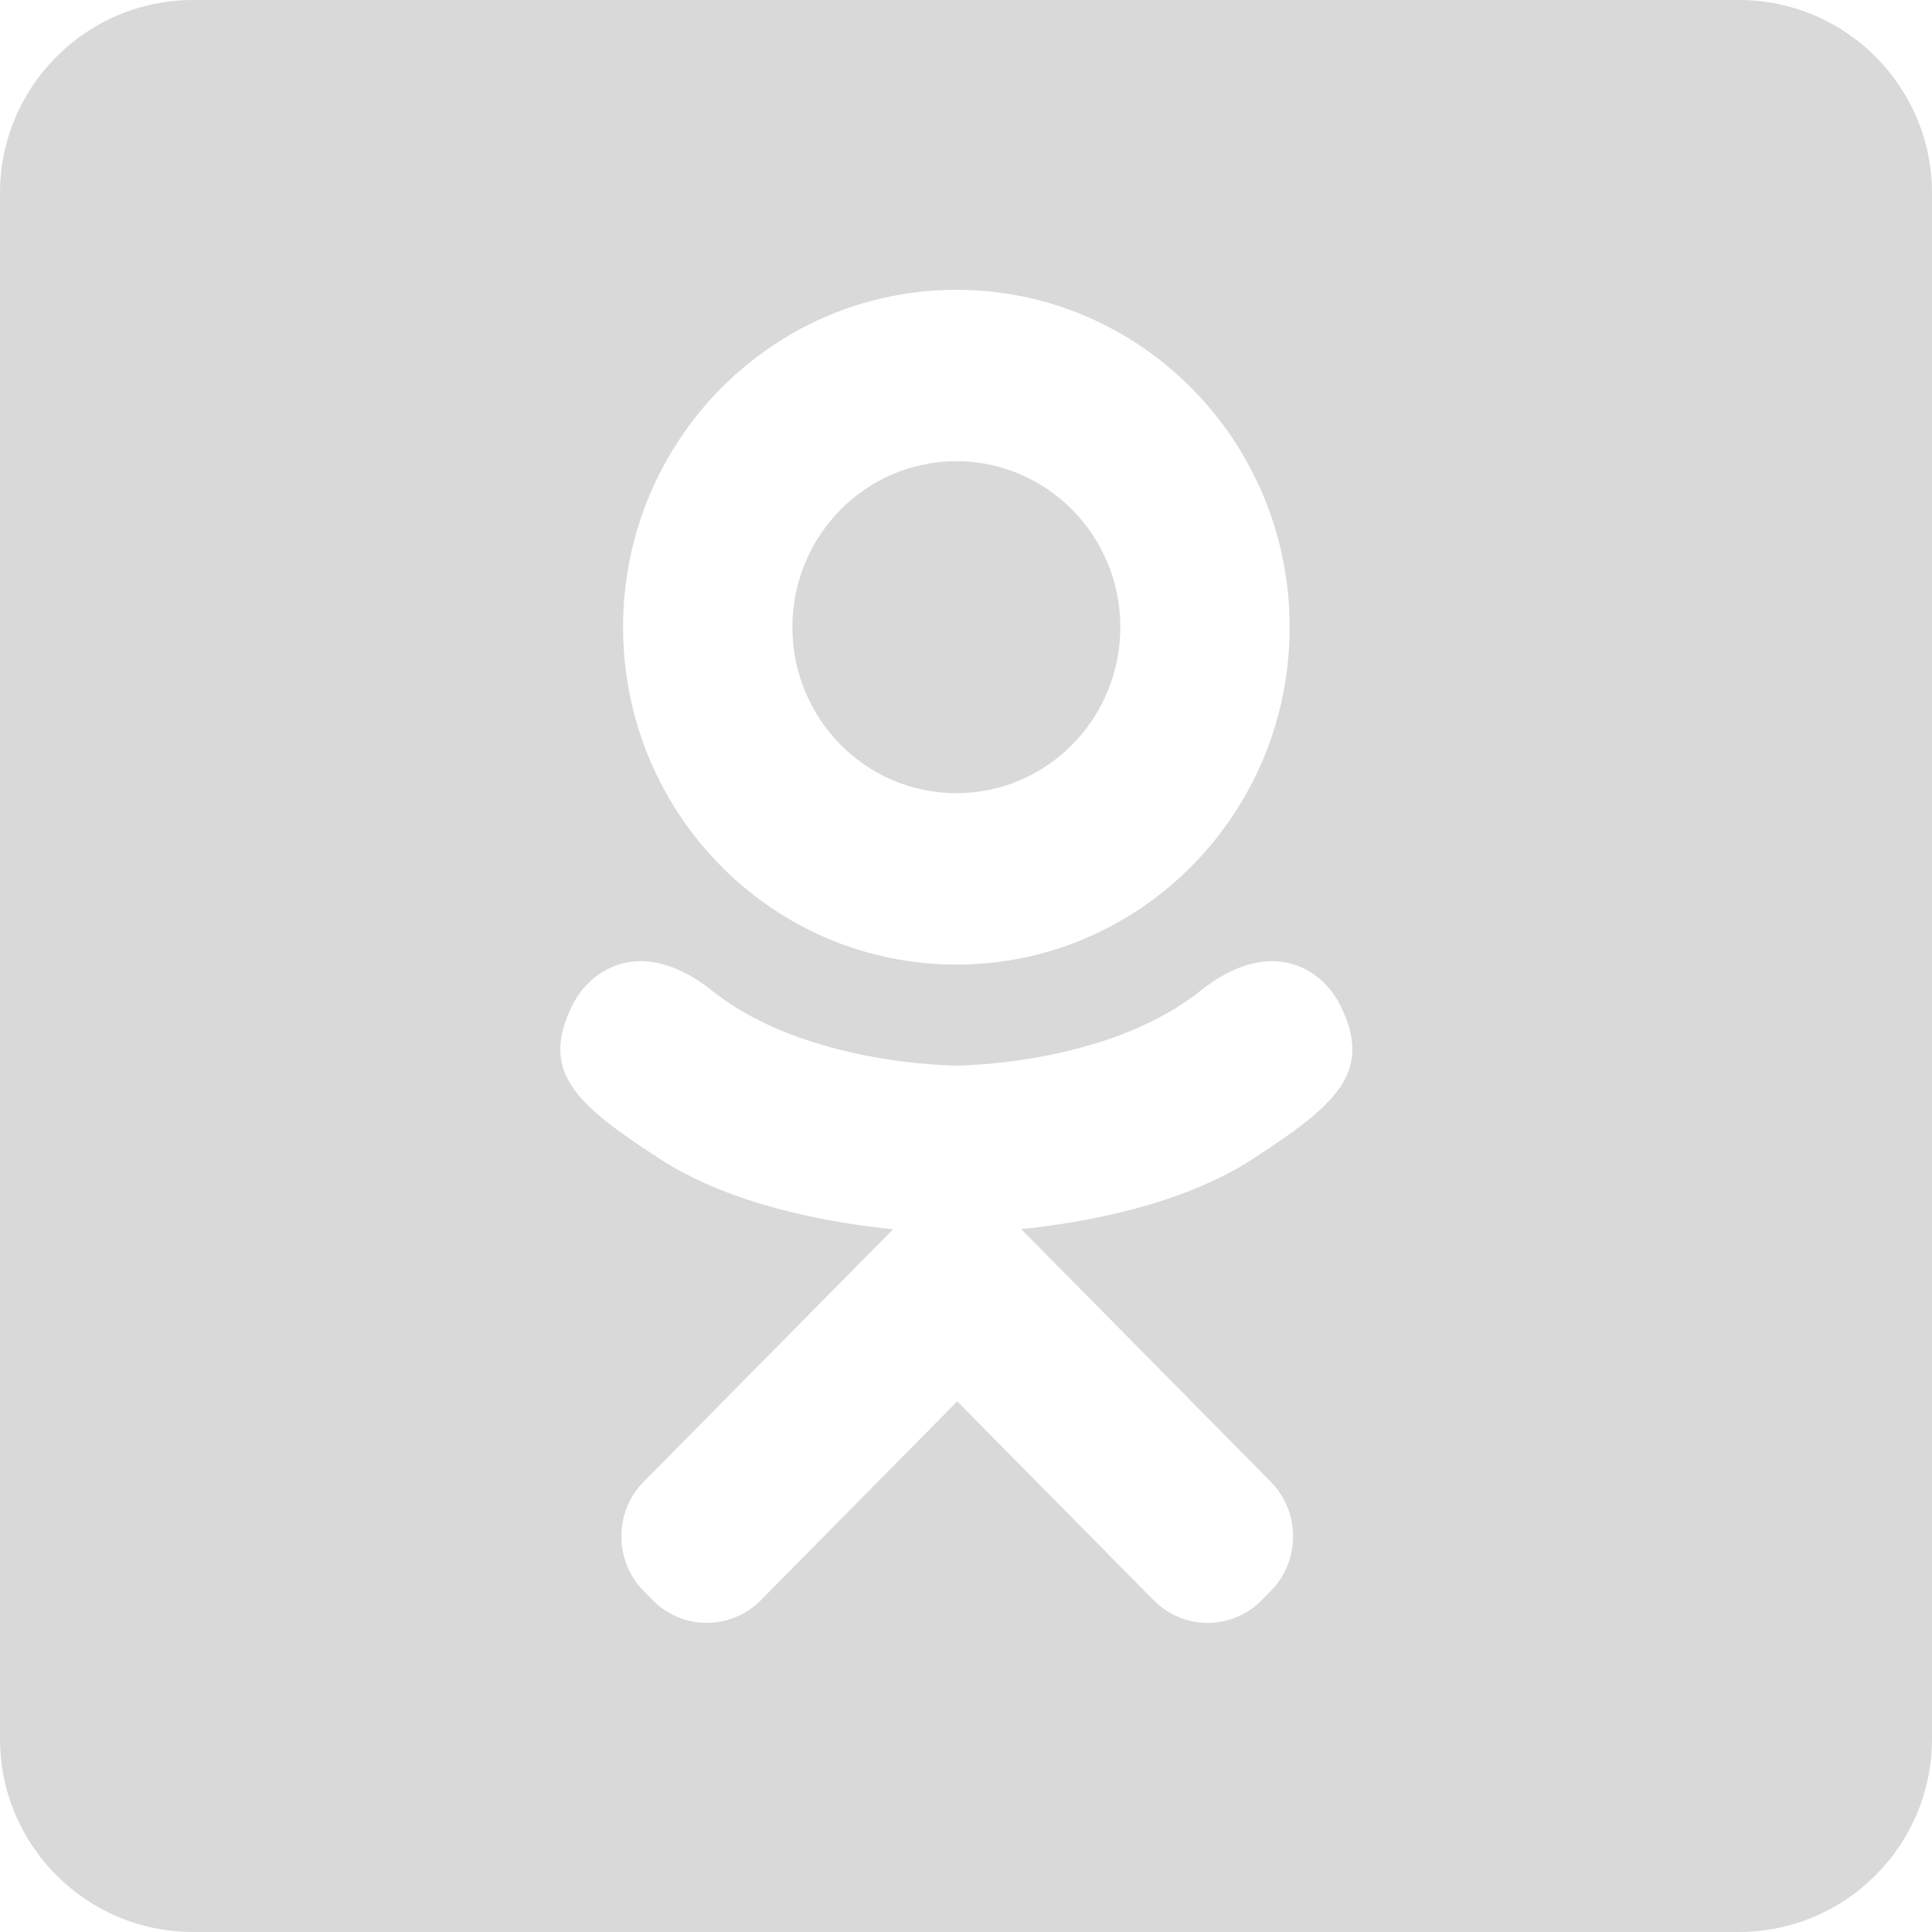 <?xml version="1.0" encoding="UTF-8"?> <svg xmlns="http://www.w3.org/2000/svg" width="100" height="100" viewBox="0 0 100 100" fill="none"><path fill-rule="evenodd" clip-rule="evenodd" d="M10 0C4.477 0 0 4.477 0 10V90C0 95.523 4.477 100 10 100H90C95.523 100 100 95.523 100 90V10C100 4.477 95.523 0 90 0H10ZM66.752 32.463C66.752 42.108 59.028 49.927 49.501 49.927C39.974 49.927 32.25 42.108 32.25 32.463C32.25 22.819 39.974 15 49.501 15C59.028 15 66.752 22.819 66.752 32.463ZM57.988 32.463C57.988 27.718 54.188 23.872 49.501 23.872C44.814 23.872 41.014 27.719 41.014 32.463C41.014 37.208 44.814 41.055 49.501 41.055C54.188 41.055 57.988 37.208 57.988 32.463ZM62.129 51.288C65.714 48.428 68.411 50.076 69.385 52.057C71.083 55.51 69.165 57.18 64.836 59.993C61.169 62.377 56.142 63.278 52.858 63.621L55.606 66.401L65.771 76.692C67.316 78.256 67.317 80.791 65.771 82.355L65.306 82.827C63.761 84.391 61.255 84.391 59.711 82.827L49.546 72.536L39.38 82.827C37.835 84.39 35.331 84.391 33.786 82.827L33.32 82.355C31.775 80.791 31.775 78.255 33.32 76.692L43.486 66.401L46.224 63.629C42.943 63.293 37.862 62.395 34.164 59.992C29.835 57.179 27.917 55.51 29.615 52.057C30.589 50.076 33.287 48.428 36.871 51.288C41.716 55.154 49.5 55.154 49.5 55.154C49.5 55.154 57.284 55.154 62.129 51.288Z" fill="#D9D9D9"></path></svg> 